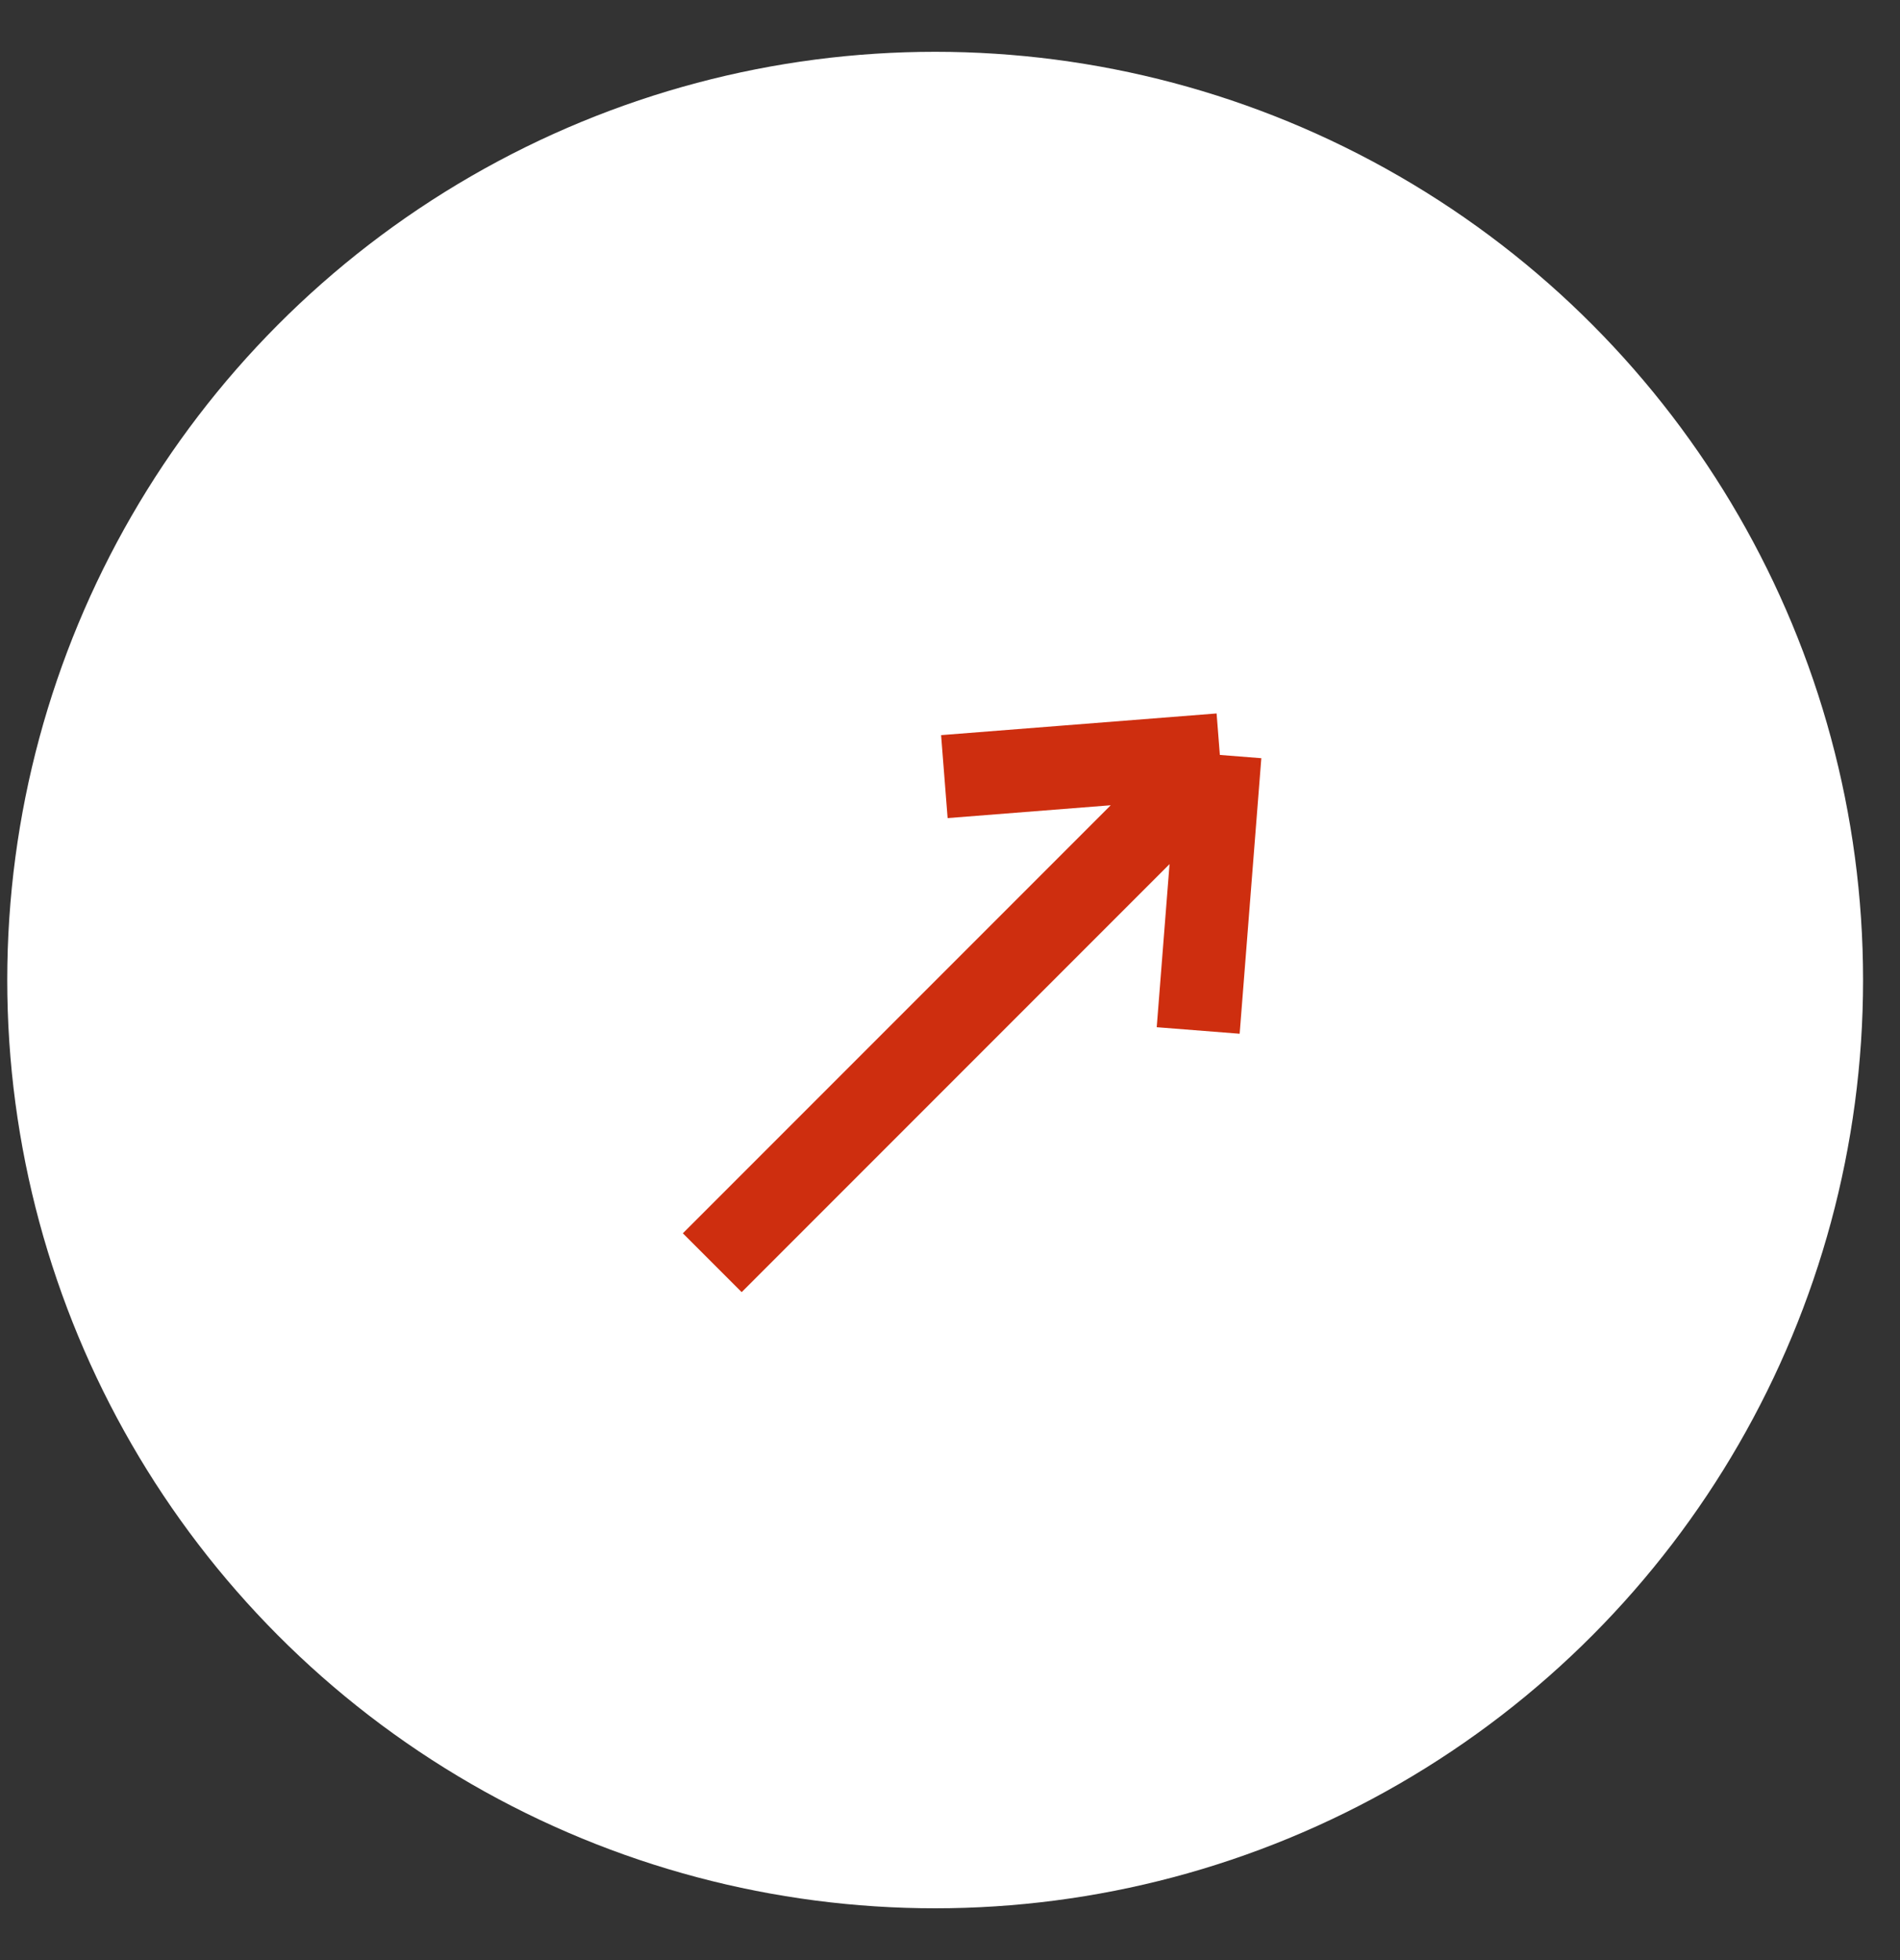 <?xml version="1.0" encoding="UTF-8"?> <svg xmlns="http://www.w3.org/2000/svg" width="32" height="33" viewBox="0 0 32 33" fill="none"><rect x="0" y="0" width="32" height="33" fill="#333333" stroke="none"/><circle cx="15.75" cy="16.5" r="15.628" fill="white"></circle><path d="M11.996 21.259L20.545 12.71M20.545 12.71L15.905 13.075M20.545 12.71L20.18 17.349" stroke="#CE2E0F" stroke-width="1.401"></path></svg> 